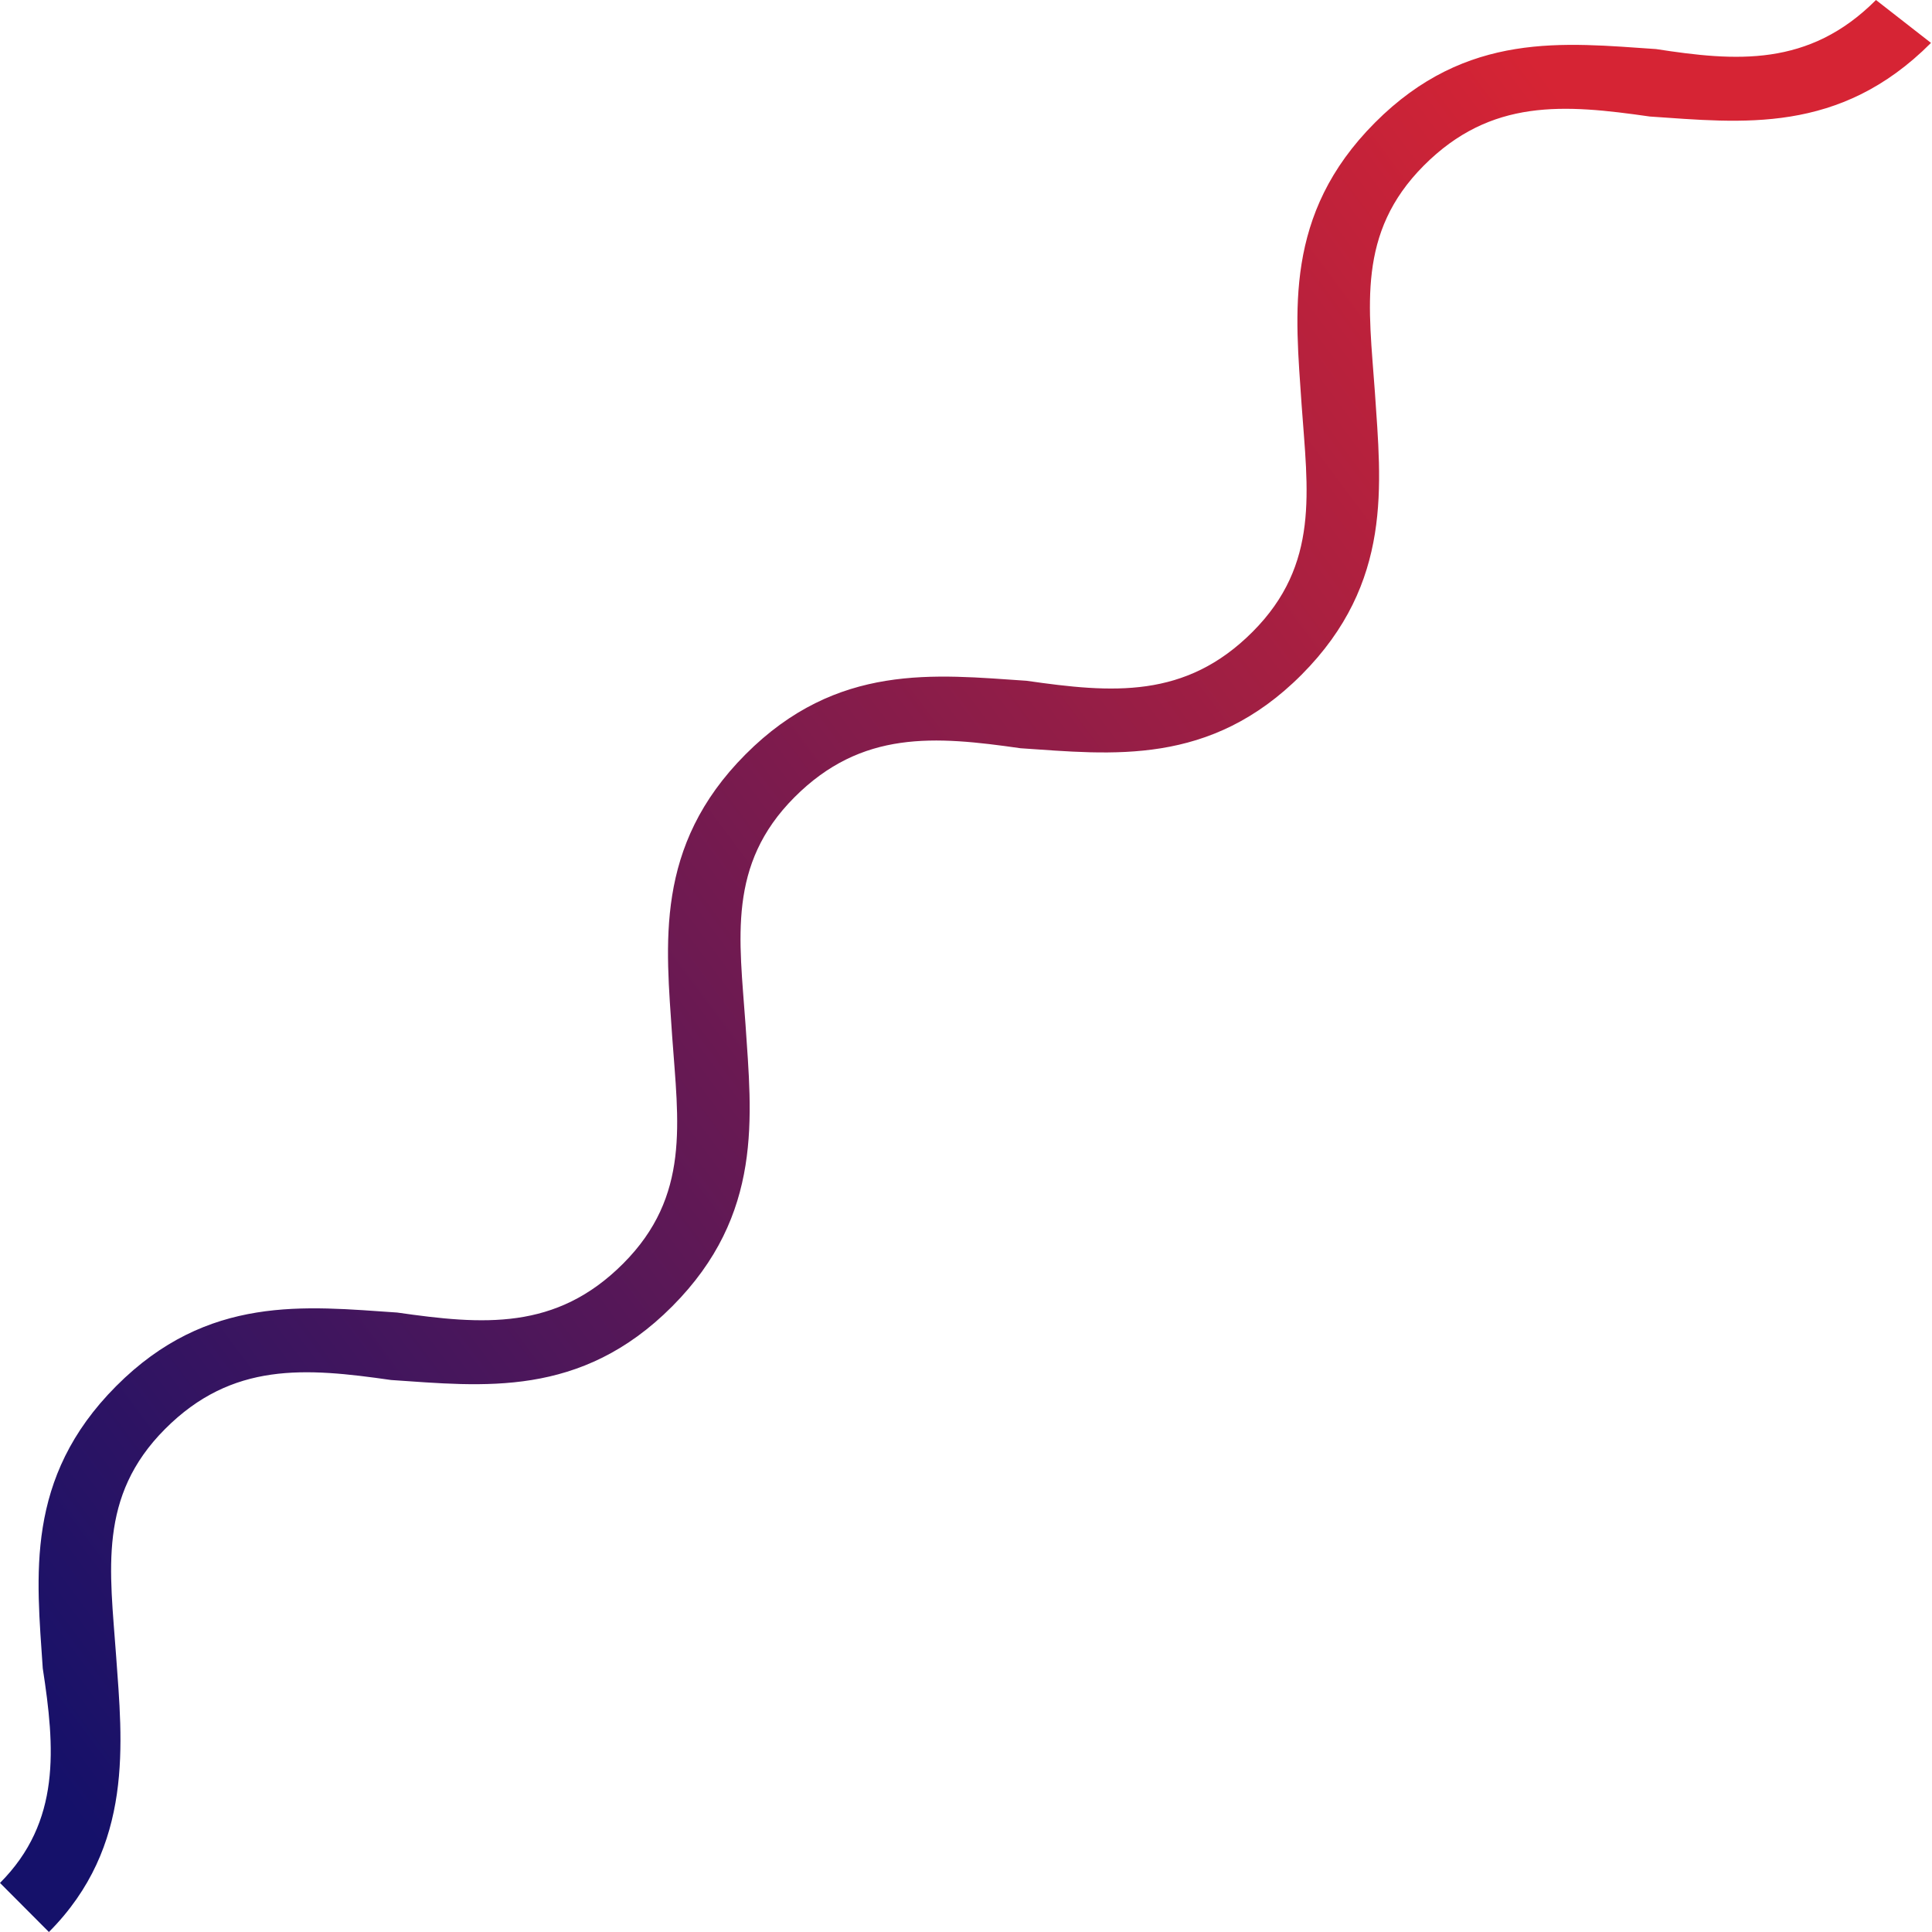 <svg width="38" height="38" viewBox="0 0 38 38" fill="none" xmlns="http://www.w3.org/2000/svg">
<path d="M32.572 0.965C30.769 0.844 28.846 0.603 27.043 2.413C25.24 4.222 25.48 6.152 25.601 7.962C25.721 9.651 25.961 11.098 24.639 12.425C23.317 13.752 21.875 13.632 20.192 13.39C18.389 13.27 16.466 13.029 14.663 14.838C12.86 16.648 13.101 18.578 13.221 20.387C13.341 22.076 13.582 23.524 12.259 24.851C10.937 26.178 9.495 26.057 7.812 25.816C6.01 25.695 4.086 25.454 2.284 27.264C0.481 29.073 0.721 31.003 0.841 32.813C1.082 34.381 1.202 35.829 0 37.035L0.962 38C2.644 36.311 2.404 34.26 2.284 32.571C2.163 30.883 1.923 29.435 3.245 28.108C4.567 26.781 6.01 26.902 7.692 27.143C9.495 27.264 11.418 27.505 13.221 25.695C15.024 23.886 14.783 21.956 14.663 20.146C14.543 18.457 14.303 17.009 15.625 15.682C16.947 14.356 18.389 14.476 20.072 14.717C21.875 14.838 23.798 15.079 25.601 13.27C27.403 11.46 27.163 9.53 27.043 7.721C26.923 6.032 26.682 4.584 28.004 3.257C29.326 1.93 30.769 2.051 32.451 2.292C34.254 2.413 36.177 2.654 37.98 0.844L36.898 0C35.576 1.327 34.134 1.206 32.572 0.965Z" fill="url(#paint0_linear-01)"/>
<defs>
    <linearGradient id="paint0_linear-01" x1="-0.707" y1="32.782" x2="34.29" y2="6.689" gradientUnits="userSpaceOnUse">
    <stop stop-color="#15116A"/>
    <stop offset="1" stop-color="#D62434"/>
    </linearGradient>

    <linearGradient id="paint0_linear-02" x1="-0.707" y1="32.782" x2="34.29" y2="6.689" gradientUnits="userSpaceOnUse">
    <stop stop-color="#223FDC"/>
    <stop offset="1" stop-color="#D62434"/>
    </linearGradient>
</defs>
</svg>
